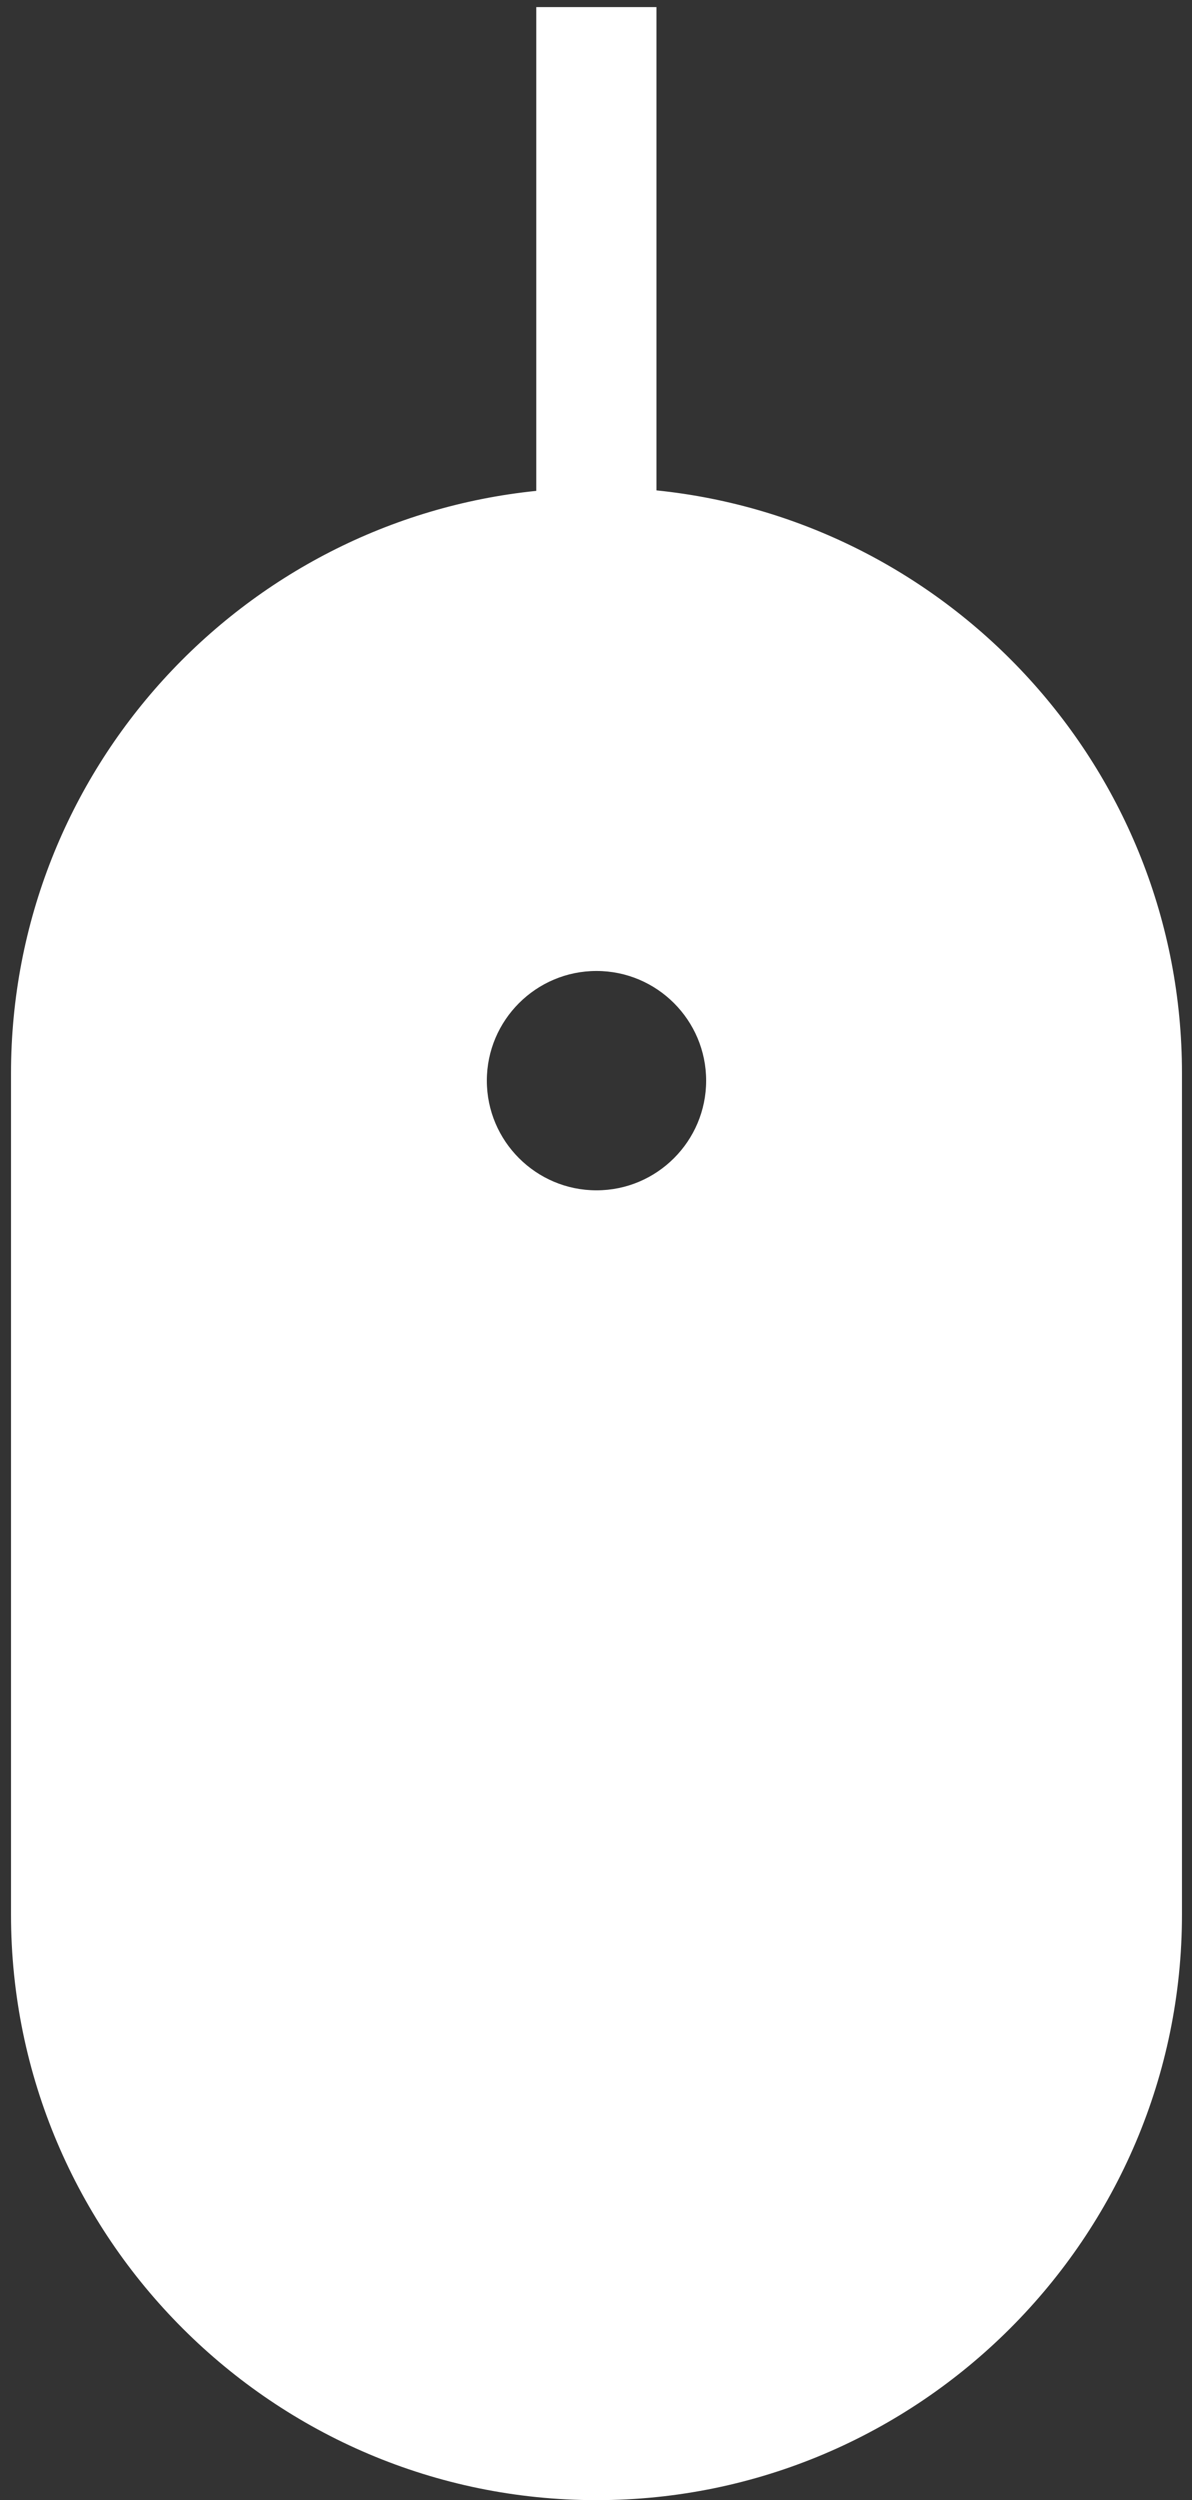 <?xml version="1.0" encoding="utf-8"?>
<!-- Generator: Adobe Illustrator 17.1.0, SVG Export Plug-In . SVG Version: 6.00 Build 0)  -->
<!DOCTYPE svg PUBLIC "-//W3C//DTD SVG 1.1//EN" "http://www.w3.org/Graphics/SVG/1.1/DTD/svg11.dtd">
<svg version="1.1" id="Layer_1" xmlns="http://www.w3.org/2000/svg" xmlns:xlink="http://www.w3.org/1999/xlink" x="0px" y="0px"
	 viewBox="281 0 487 1021.2" enable-background="new 281 0 487 1021.2" xml:space="preserve">
<rect x="281" y="0" width="487" height="1021.2" fill="#333333" stroke="none"/>
<path fill="#FFFFFF" d="M549.2,200.3V2.9h-49.1v197.6c-120.2,12.3-214.6,114-214.6,238V782c0,132,107.4,239.2,239.2,239.2
	S763.9,913.8,763.9,782V438.3C763.9,314.4,669.4,212.6,549.2,200.3z M524.7,486.2c-24.7,0-44.8-20.1-44.8-44.8
	c0-24.7,20.1-44.8,44.8-44.8c24.7,0,44.8,20.1,44.8,44.8C569.5,466.1,549.4,486.2,524.7,486.2z"/>
</svg>

